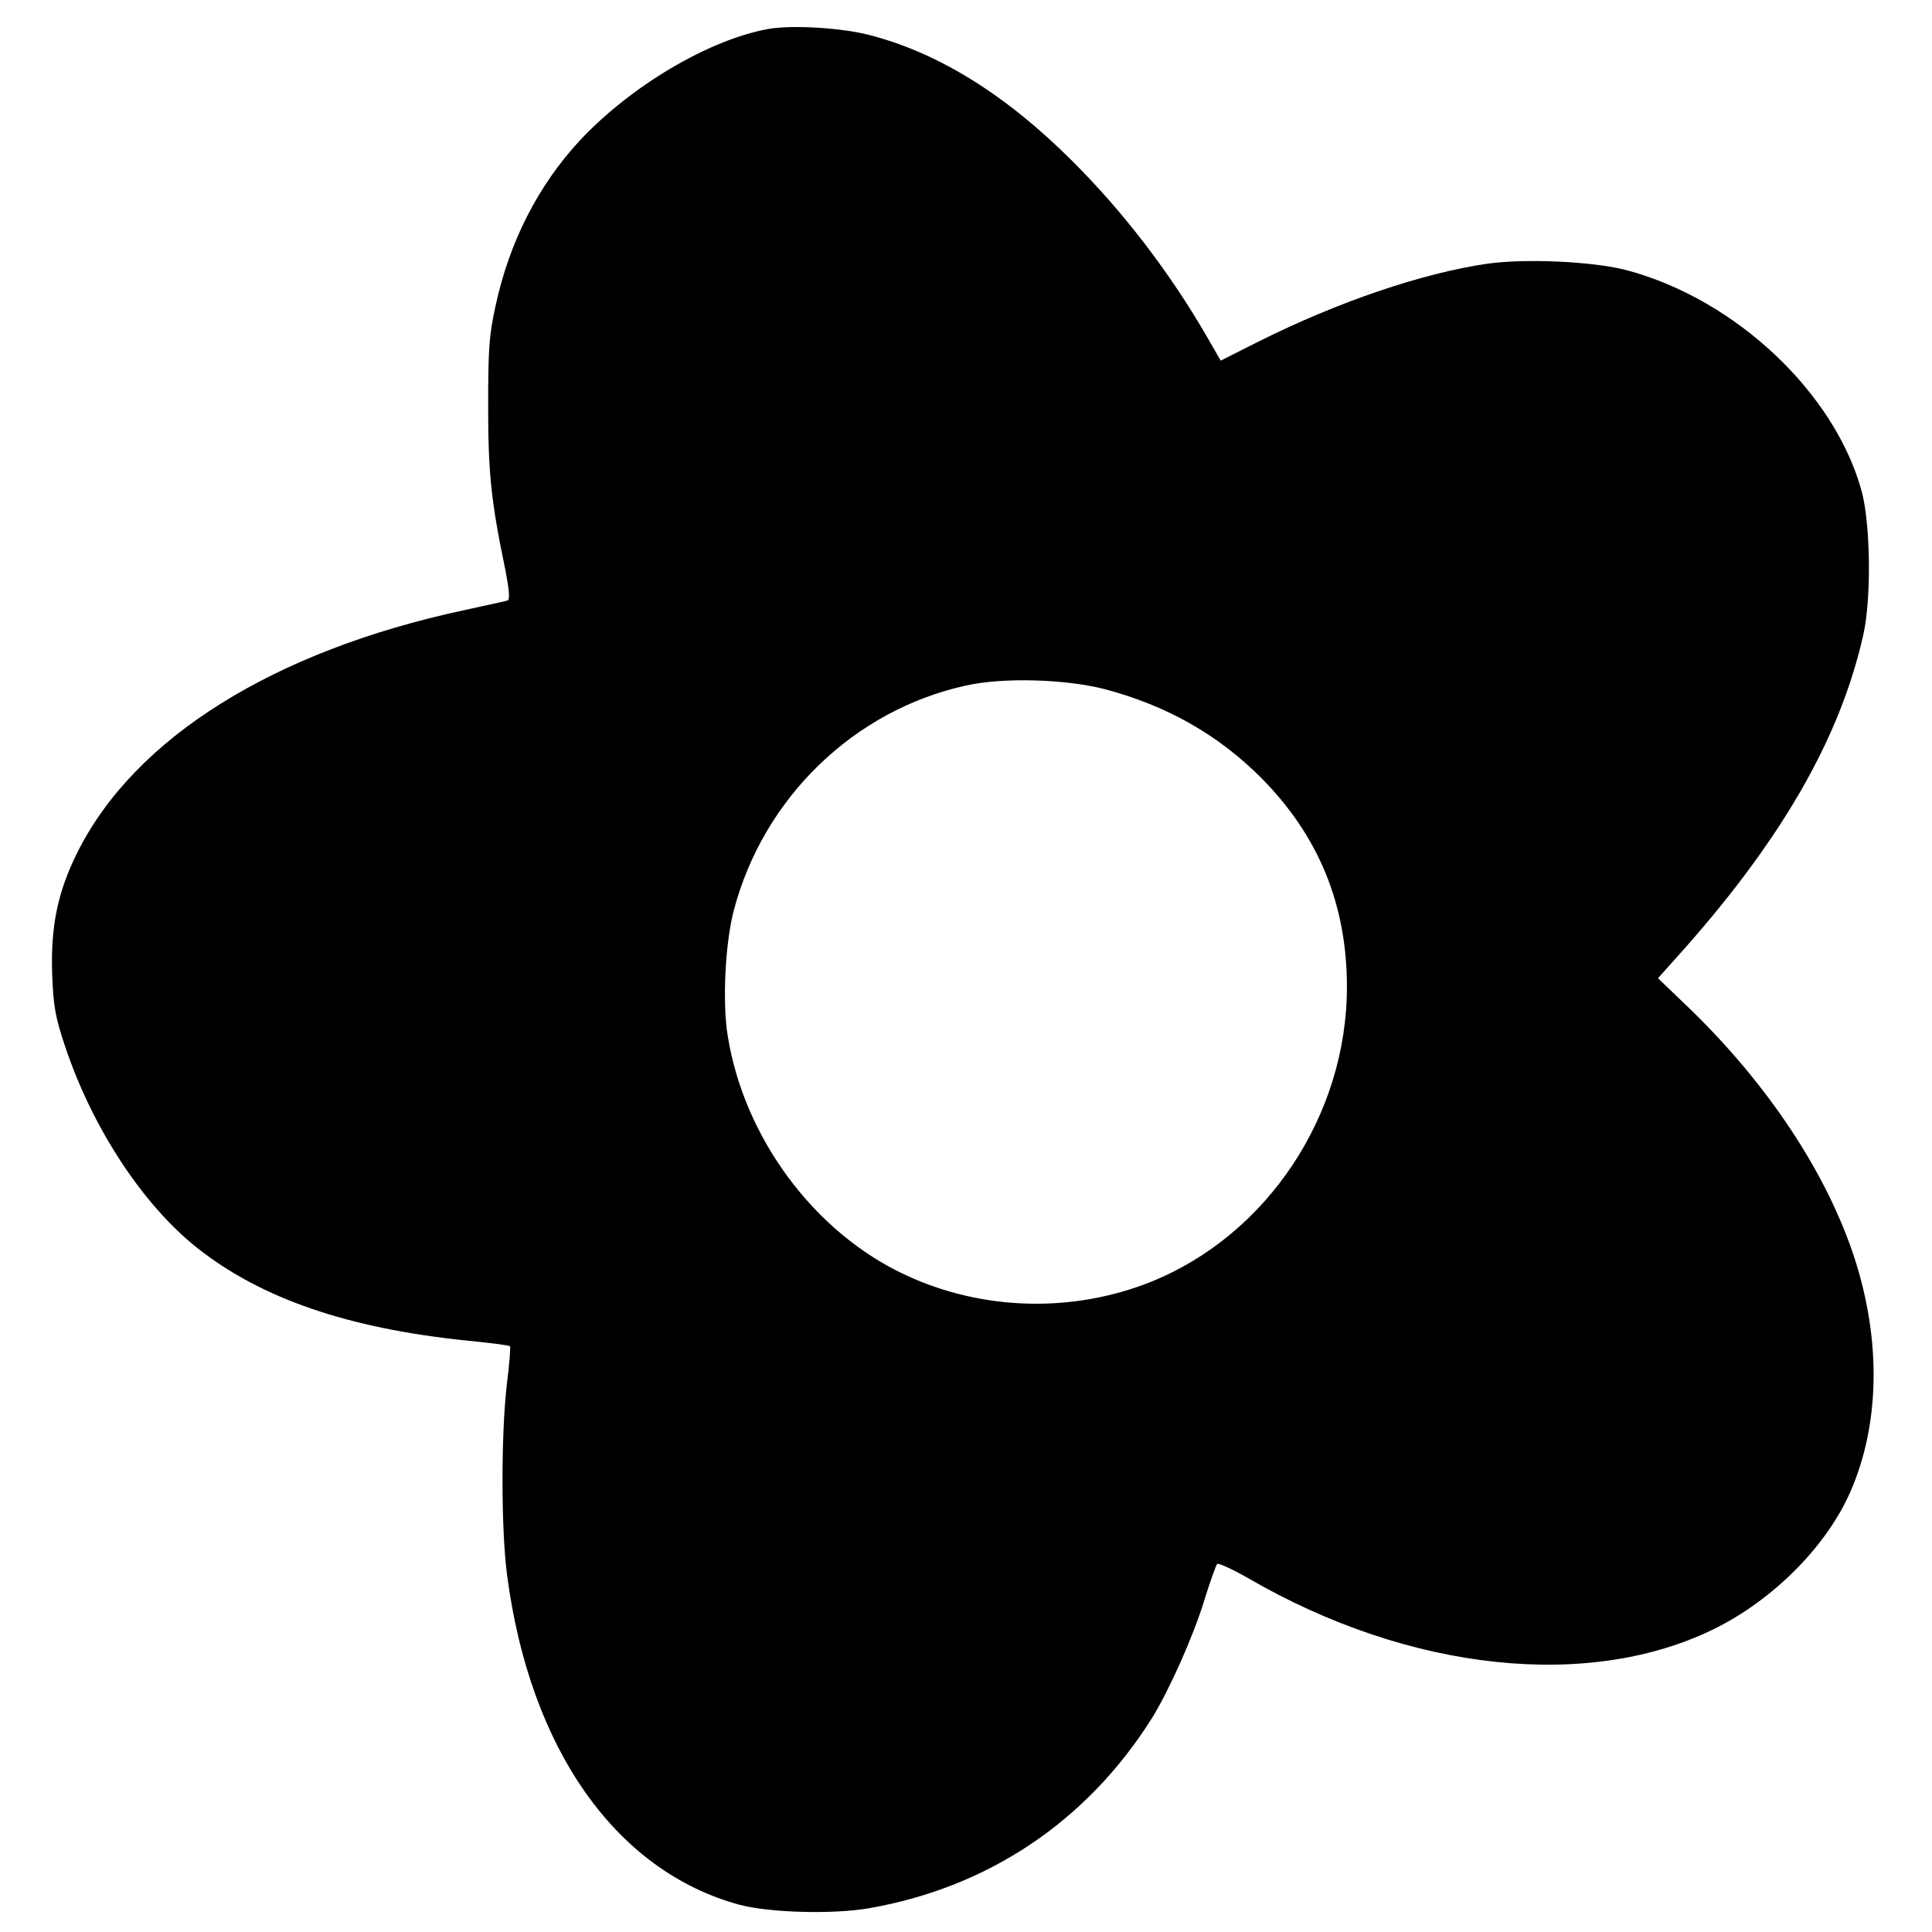 <?xml version="1.0" standalone="no"?>
<!DOCTYPE svg PUBLIC "-//W3C//DTD SVG 20010904//EN"
 "http://www.w3.org/TR/2001/REC-SVG-20010904/DTD/svg10.dtd">
<svg version="1.0" xmlns="http://www.w3.org/2000/svg"
 width="600pt" height="600pt" viewBox="0 0 600 600"
 preserveAspectRatio="xMidYMid meet">
<g transform="translate(0,600) scale(0.1,-0.1)"
fill="#000000" stroke="none">
<path d="M2386 5910 c-184 -33 -427 -177 -585 -346 -129 -139 -219 -314 -262
-514 -20 -90 -23 -135 -23 -310 0 -209 9 -296 53 -508 13 -67 15 -94 7 -97 -6
-2 -67 -15 -135 -30 -592 -127 -1023 -397 -1200 -751 -62 -123 -84 -232 -79
-379 4 -104 10 -134 41 -227 85 -253 241 -490 410 -624 199 -157 467 -249 834
-287 73 -7 135 -15 137 -18 2 -2 -2 -56 -10 -119 -18 -155 -18 -451 1 -593 71
-539 337 -917 720 -1022 92 -25 291 -31 405 -11 371 65 677 271 878 591 52 84
128 253 162 365 18 58 36 108 40 113 3 4 47 -16 96 -44 503 -292 1066 -351
1457 -153 179 91 340 254 413 420 92 209 97 470 13 728 -86 263 -268 538 -513
775 l-97 93 51 57 c327 362 514 684 587 1011 25 113 22 341 -5 443 -83 306
-390 596 -727 687 -102 28 -317 38 -436 21 -201 -29 -463 -118 -711 -242
l-117 -59 -42 73 c-116 201 -262 391 -419 547 -206 206 -416 336 -629 391 -87
23 -243 32 -315 19z m1044 -2050 c193 -51 352 -141 486 -275 179 -180 267
-394 267 -650 0 -399 -248 -771 -609 -916 -243 -97 -523 -90 -761 21 -283 131
-502 425 -553 743 -17 103 -8 289 19 390 92 350 374 622 721 698 116 26 309
20 430 -11z"/>
</g>
</svg>

